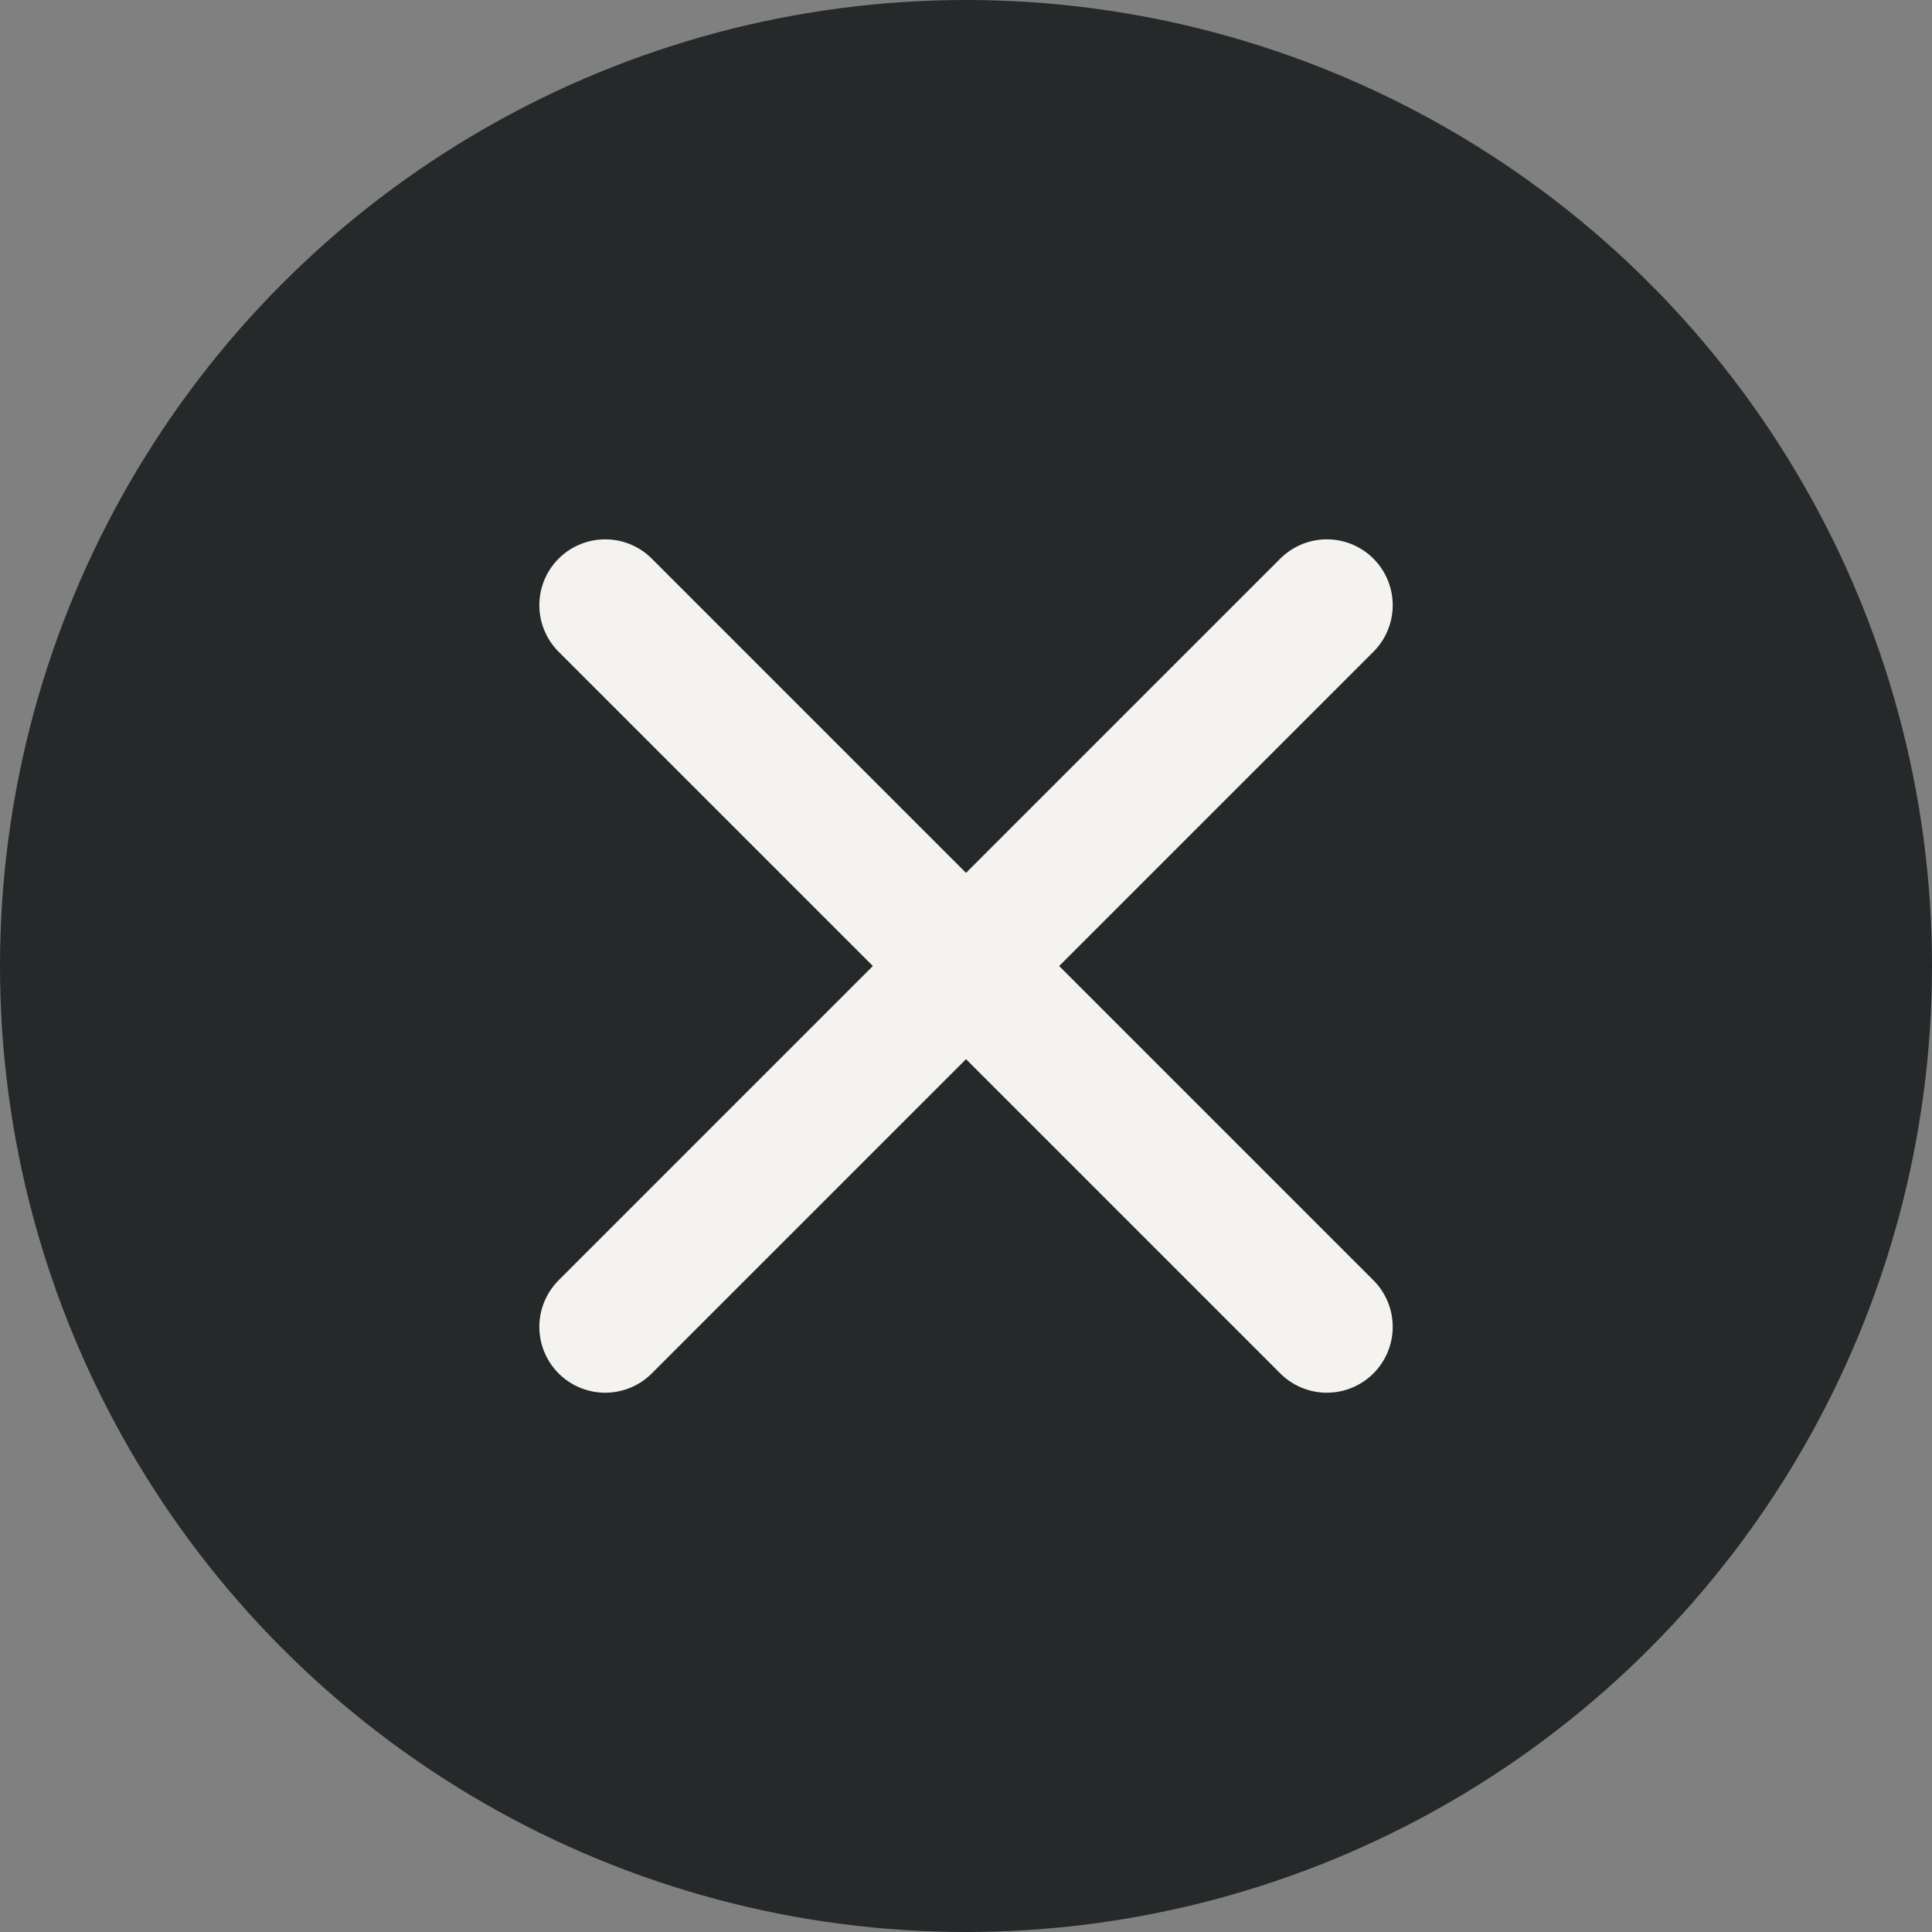 <svg xmlns="http://www.w3.org/2000/svg" id="Component_8_1" data-name="Component 8 &#x2013; 1" width="44" height="44" viewBox="0 0 44 44"><rect x="0" y="0" width="44" height="44" fill="#808080" stroke="none"/><g id="Group_59" data-name="Group 59" transform="translate(-359 -5620)"><circle id="Ellipse_8" data-name="Ellipse 8" cx="22" cy="22" r="22" transform="translate(359 5620)" fill="#25292a"></circle></g><g id="Group_60" data-name="Group 60" transform="translate(-1360.717 217.283)"><path id="Path_75" data-name="Path 75" d="M29.935,29.935,13.5,13.5" transform="translate(1361 -217)" fill="none" stroke="#f4f3f0" stroke-linecap="round" stroke-linejoin="round" stroke-width="3"></path><path id="Path_76" data-name="Path 76" d="M29.935,13.5,13.5,29.935" transform="translate(1361 -217)" fill="none" stroke="#f4f3f0" stroke-linecap="round" stroke-linejoin="round" stroke-width="3"></path></g></svg>